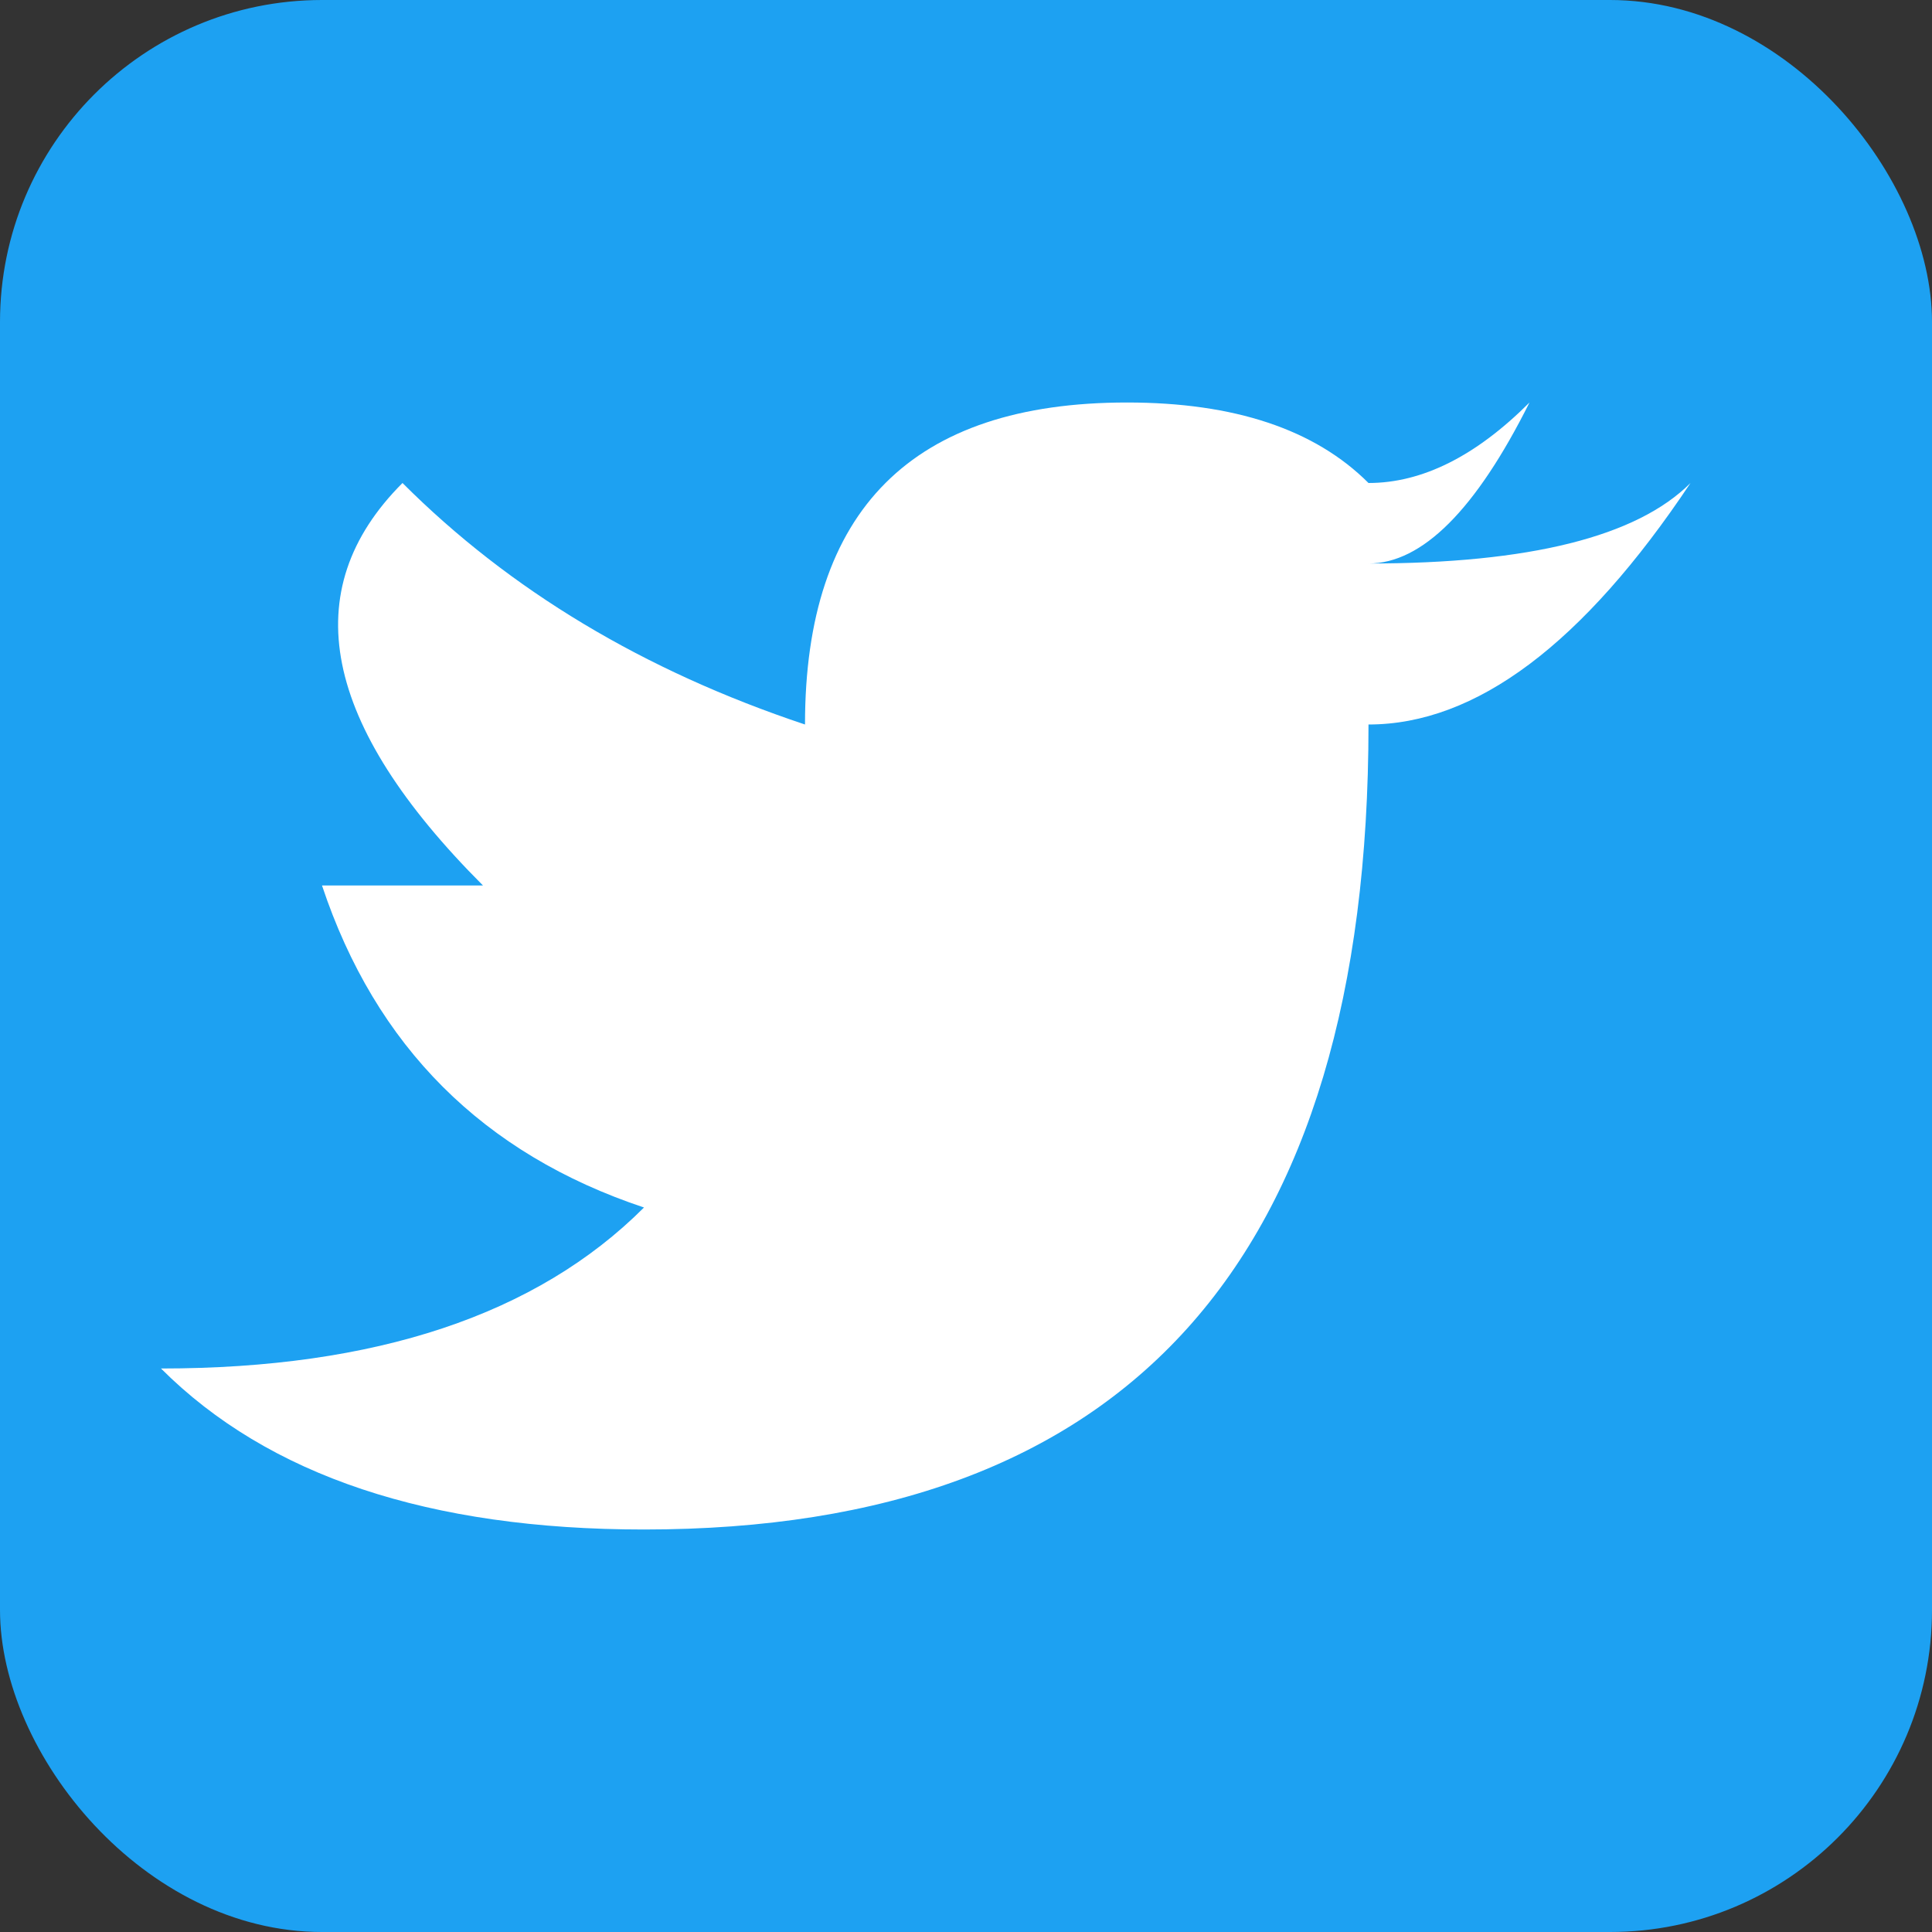 <svg width="24" height="24" viewBox="0 0 24 24" fill="none" xmlns="http://www.w3.org/2000/svg">
  <rect x="0" y="0" width="24" height="24" fill="#333333" stroke="none"/>
  <rect width="24" height="24" rx="4" fill="#1da1f2"/>
  <path d="M8 19 Q4 19 2 17 Q6 17 8 15 Q5 14 4 11 Q5 11 6 11 Q3 8 5 6 Q7 8 10 9 Q10 5 14 5 Q16 5 17 6 Q18 6 19 5 Q18 7 17 7 Q20 7 21 6 Q19 9 17 9 Q17 19 8 19 Z" fill="white"/>
</svg>
